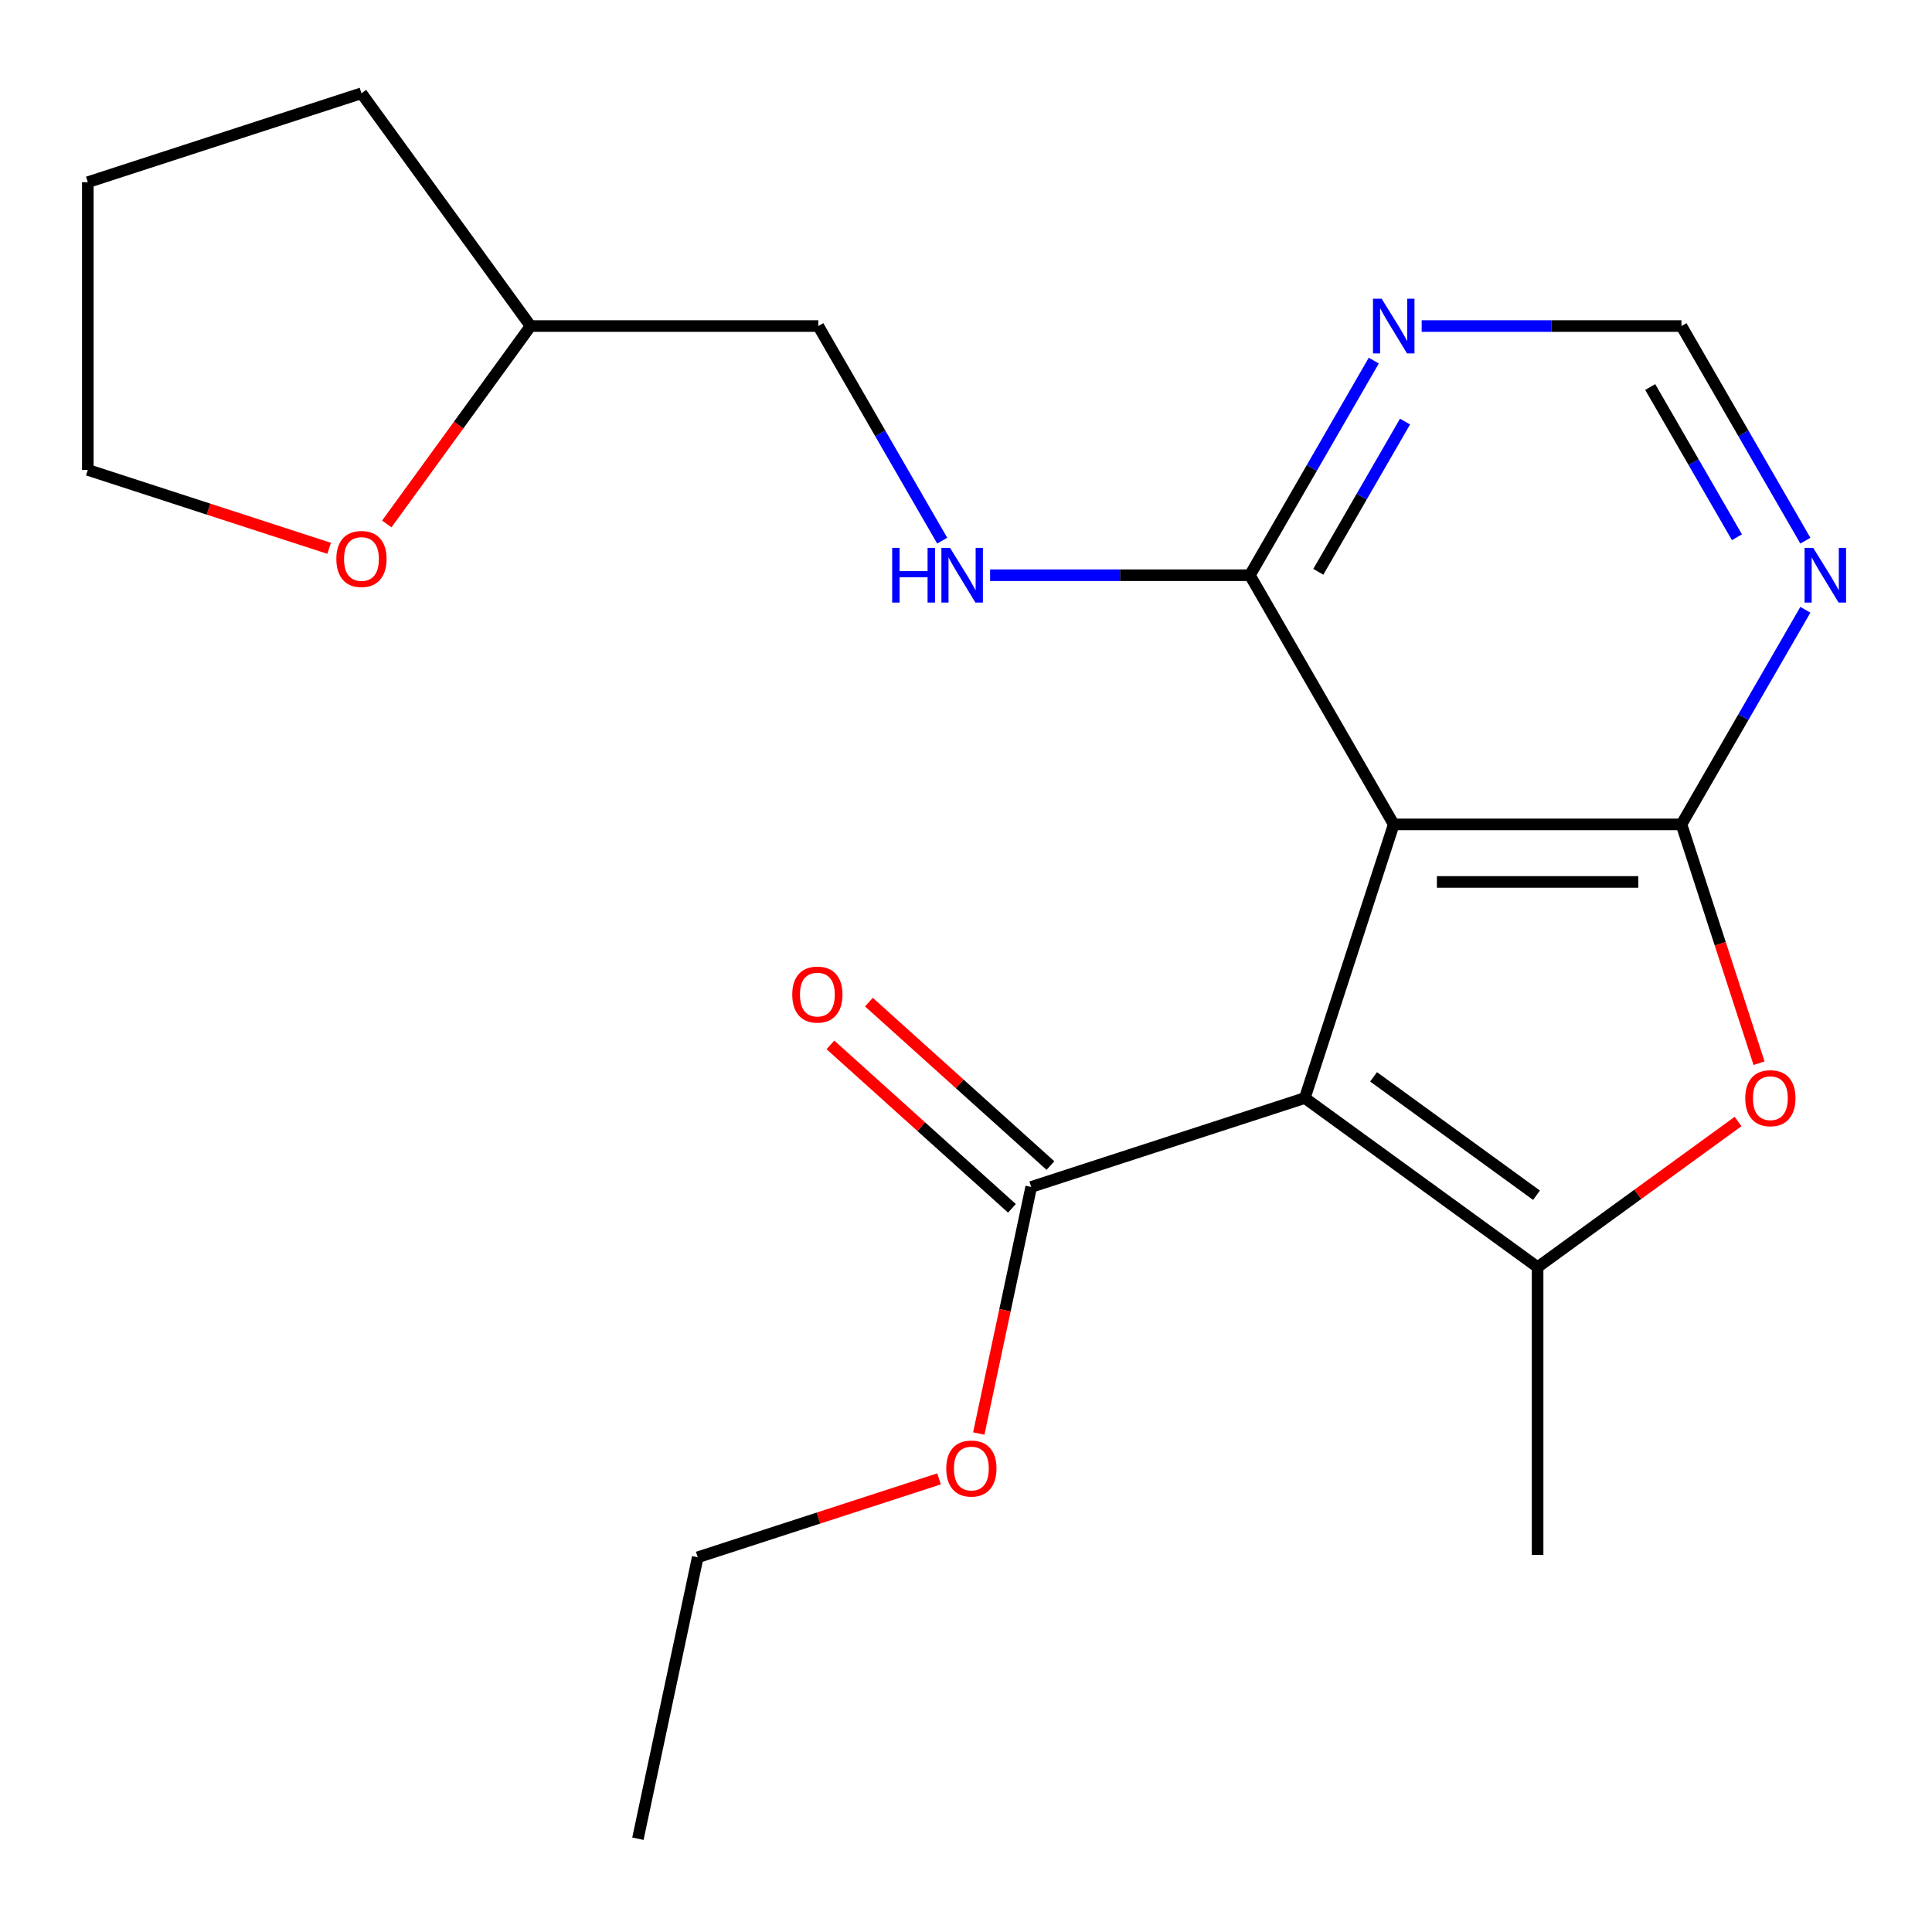 <?xml version='1.0' encoding='iso-8859-1'?>
<svg version='1.1' baseProfile='full'
              xmlns='http://www.w3.org/2000/svg'
                      xmlns:rdkit='http://www.rdkit.org/xml'
                      xmlns:xlink='http://www.w3.org/1999/xlink'
                  xml:space='preserve'
width='1000px' height='1000px' viewBox='0 0 1000 1000'>
<!-- END OF HEADER -->
<rect style='opacity:1.0;fill:#FFFFFF;stroke:none' width='1000' height='1000' x='0' y='0'> </rect>
<path class='bond-0' d='M 675.377,568.341 L 721.397,426.706' style='fill:none;fill-rule:evenodd;stroke:#000000;stroke-width:6px;stroke-linecap:butt;stroke-linejoin:miter;stroke-opacity:1' />
<path class='bond-2' d='M 675.377,568.341 L 795.859,655.876' style='fill:none;fill-rule:evenodd;stroke:#000000;stroke-width:6px;stroke-linecap:butt;stroke-linejoin:miter;stroke-opacity:1' />
<path class='bond-2' d='M 710.956,557.375 L 795.293,618.649' style='fill:none;fill-rule:evenodd;stroke:#000000;stroke-width:6px;stroke-linecap:butt;stroke-linejoin:miter;stroke-opacity:1' />
<path class='bond-5' d='M 675.377,568.341 L 533.742,614.361' style='fill:none;fill-rule:evenodd;stroke:#000000;stroke-width:6px;stroke-linecap:butt;stroke-linejoin:miter;stroke-opacity:1' />
<path class='bond-1' d='M 721.397,426.706 L 870.321,426.706' style='fill:none;fill-rule:evenodd;stroke:#000000;stroke-width:6px;stroke-linecap:butt;stroke-linejoin:miter;stroke-opacity:1' />
<path class='bond-1' d='M 743.735,456.491 L 847.982,456.491' style='fill:none;fill-rule:evenodd;stroke:#000000;stroke-width:6px;stroke-linecap:butt;stroke-linejoin:miter;stroke-opacity:1' />
<path class='bond-4' d='M 721.397,426.706 L 646.935,297.734' style='fill:none;fill-rule:evenodd;stroke:#000000;stroke-width:6px;stroke-linecap:butt;stroke-linejoin:miter;stroke-opacity:1' />
<path class='bond-6' d='M 870.321,426.706 L 902.389,371.161' style='fill:none;fill-rule:evenodd;stroke:#000000;stroke-width:6px;stroke-linecap:butt;stroke-linejoin:miter;stroke-opacity:1' />
<path class='bond-6' d='M 902.389,371.161 L 934.458,315.617' style='fill:none;fill-rule:evenodd;stroke:#0000FF;stroke-width:6px;stroke-linecap:butt;stroke-linejoin:miter;stroke-opacity:1' />
<path class='bond-21' d='M 870.321,426.706 L 890.399,488.502' style='fill:none;fill-rule:evenodd;stroke:#000000;stroke-width:6px;stroke-linecap:butt;stroke-linejoin:miter;stroke-opacity:1' />
<path class='bond-21' d='M 890.399,488.502 L 910.478,550.298' style='fill:none;fill-rule:evenodd;stroke:#FF0000;stroke-width:6px;stroke-linecap:butt;stroke-linejoin:miter;stroke-opacity:1' />
<path class='bond-3' d='M 795.859,655.876 L 847.738,618.183' style='fill:none;fill-rule:evenodd;stroke:#000000;stroke-width:6px;stroke-linecap:butt;stroke-linejoin:miter;stroke-opacity:1' />
<path class='bond-3' d='M 847.738,618.183 L 899.617,580.491' style='fill:none;fill-rule:evenodd;stroke:#FF0000;stroke-width:6px;stroke-linecap:butt;stroke-linejoin:miter;stroke-opacity:1' />
<path class='bond-14' d='M 795.859,655.876 L 795.859,804.8' style='fill:none;fill-rule:evenodd;stroke:#000000;stroke-width:6px;stroke-linecap:butt;stroke-linejoin:miter;stroke-opacity:1' />
<path class='bond-7' d='M 646.935,297.734 L 679.003,242.189' style='fill:none;fill-rule:evenodd;stroke:#000000;stroke-width:6px;stroke-linecap:butt;stroke-linejoin:miter;stroke-opacity:1' />
<path class='bond-7' d='M 679.003,242.189 L 711.072,186.645' style='fill:none;fill-rule:evenodd;stroke:#0000FF;stroke-width:6px;stroke-linecap:butt;stroke-linejoin:miter;stroke-opacity:1' />
<path class='bond-7' d='M 682.35,295.963 L 704.798,257.082' style='fill:none;fill-rule:evenodd;stroke:#000000;stroke-width:6px;stroke-linecap:butt;stroke-linejoin:miter;stroke-opacity:1' />
<path class='bond-7' d='M 704.798,257.082 L 727.246,218.201' style='fill:none;fill-rule:evenodd;stroke:#0000FF;stroke-width:6px;stroke-linecap:butt;stroke-linejoin:miter;stroke-opacity:1' />
<path class='bond-8' d='M 646.935,297.734 L 579.704,297.734' style='fill:none;fill-rule:evenodd;stroke:#000000;stroke-width:6px;stroke-linecap:butt;stroke-linejoin:miter;stroke-opacity:1' />
<path class='bond-8' d='M 579.704,297.734 L 512.474,297.734' style='fill:none;fill-rule:evenodd;stroke:#0000FF;stroke-width:6px;stroke-linecap:butt;stroke-linejoin:miter;stroke-opacity:1' />
<path class='bond-10' d='M 543.706,603.294 L 496.732,560.998' style='fill:none;fill-rule:evenodd;stroke:#000000;stroke-width:6px;stroke-linecap:butt;stroke-linejoin:miter;stroke-opacity:1' />
<path class='bond-10' d='M 496.732,560.998 L 449.758,518.702' style='fill:none;fill-rule:evenodd;stroke:#FF0000;stroke-width:6px;stroke-linecap:butt;stroke-linejoin:miter;stroke-opacity:1' />
<path class='bond-10' d='M 523.777,625.428 L 476.802,583.132' style='fill:none;fill-rule:evenodd;stroke:#000000;stroke-width:6px;stroke-linecap:butt;stroke-linejoin:miter;stroke-opacity:1' />
<path class='bond-10' d='M 476.802,583.132 L 429.828,540.836' style='fill:none;fill-rule:evenodd;stroke:#FF0000;stroke-width:6px;stroke-linecap:butt;stroke-linejoin:miter;stroke-opacity:1' />
<path class='bond-13' d='M 533.742,614.361 L 520.178,678.174' style='fill:none;fill-rule:evenodd;stroke:#000000;stroke-width:6px;stroke-linecap:butt;stroke-linejoin:miter;stroke-opacity:1' />
<path class='bond-13' d='M 520.178,678.174 L 506.614,741.987' style='fill:none;fill-rule:evenodd;stroke:#FF0000;stroke-width:6px;stroke-linecap:butt;stroke-linejoin:miter;stroke-opacity:1' />
<path class='bond-22' d='M 934.458,279.851 L 902.389,224.306' style='fill:none;fill-rule:evenodd;stroke:#0000FF;stroke-width:6px;stroke-linecap:butt;stroke-linejoin:miter;stroke-opacity:1' />
<path class='bond-22' d='M 902.389,224.306 L 870.321,168.762' style='fill:none;fill-rule:evenodd;stroke:#000000;stroke-width:6px;stroke-linecap:butt;stroke-linejoin:miter;stroke-opacity:1' />
<path class='bond-22' d='M 899.043,278.08 L 876.595,239.199' style='fill:none;fill-rule:evenodd;stroke:#0000FF;stroke-width:6px;stroke-linecap:butt;stroke-linejoin:miter;stroke-opacity:1' />
<path class='bond-22' d='M 876.595,239.199 L 854.147,200.318' style='fill:none;fill-rule:evenodd;stroke:#000000;stroke-width:6px;stroke-linecap:butt;stroke-linejoin:miter;stroke-opacity:1' />
<path class='bond-9' d='M 735.86,168.762 L 803.09,168.762' style='fill:none;fill-rule:evenodd;stroke:#0000FF;stroke-width:6px;stroke-linecap:butt;stroke-linejoin:miter;stroke-opacity:1' />
<path class='bond-9' d='M 803.09,168.762 L 870.321,168.762' style='fill:none;fill-rule:evenodd;stroke:#000000;stroke-width:6px;stroke-linecap:butt;stroke-linejoin:miter;stroke-opacity:1' />
<path class='bond-12' d='M 487.686,279.851 L 455.617,224.306' style='fill:none;fill-rule:evenodd;stroke:#0000FF;stroke-width:6px;stroke-linecap:butt;stroke-linejoin:miter;stroke-opacity:1' />
<path class='bond-12' d='M 455.617,224.306 L 423.549,168.762' style='fill:none;fill-rule:evenodd;stroke:#000000;stroke-width:6px;stroke-linecap:butt;stroke-linejoin:miter;stroke-opacity:1' />
<path class='bond-11' d='M 200.199,271.201 L 237.412,219.981' style='fill:none;fill-rule:evenodd;stroke:#FF0000;stroke-width:6px;stroke-linecap:butt;stroke-linejoin:miter;stroke-opacity:1' />
<path class='bond-11' d='M 237.412,219.981 L 274.625,168.762' style='fill:none;fill-rule:evenodd;stroke:#000000;stroke-width:6px;stroke-linecap:butt;stroke-linejoin:miter;stroke-opacity:1' />
<path class='bond-16' d='M 170.367,283.81 L 107.911,263.517' style='fill:none;fill-rule:evenodd;stroke:#FF0000;stroke-width:6px;stroke-linecap:butt;stroke-linejoin:miter;stroke-opacity:1' />
<path class='bond-16' d='M 107.911,263.517 L 45.455,243.224' style='fill:none;fill-rule:evenodd;stroke:#000000;stroke-width:6px;stroke-linecap:butt;stroke-linejoin:miter;stroke-opacity:1' />
<path class='bond-15' d='M 423.549,168.762 L 274.625,168.762' style='fill:none;fill-rule:evenodd;stroke:#000000;stroke-width:6px;stroke-linecap:butt;stroke-linejoin:miter;stroke-opacity:1' />
<path class='bond-17' d='M 486.055,765.464 L 423.599,785.757' style='fill:none;fill-rule:evenodd;stroke:#FF0000;stroke-width:6px;stroke-linecap:butt;stroke-linejoin:miter;stroke-opacity:1' />
<path class='bond-17' d='M 423.599,785.757 L 361.143,806.05' style='fill:none;fill-rule:evenodd;stroke:#000000;stroke-width:6px;stroke-linecap:butt;stroke-linejoin:miter;stroke-opacity:1' />
<path class='bond-18' d='M 274.625,168.762 L 187.09,48.28' style='fill:none;fill-rule:evenodd;stroke:#000000;stroke-width:6px;stroke-linecap:butt;stroke-linejoin:miter;stroke-opacity:1' />
<path class='bond-23' d='M 45.455,243.224 L 45.455,94.3' style='fill:none;fill-rule:evenodd;stroke:#000000;stroke-width:6px;stroke-linecap:butt;stroke-linejoin:miter;stroke-opacity:1' />
<path class='bond-19' d='M 361.143,806.05 L 330.18,951.72' style='fill:none;fill-rule:evenodd;stroke:#000000;stroke-width:6px;stroke-linecap:butt;stroke-linejoin:miter;stroke-opacity:1' />
<path class='bond-20' d='M 187.09,48.28 L 45.455,94.3' style='fill:none;fill-rule:evenodd;stroke:#000000;stroke-width:6px;stroke-linecap:butt;stroke-linejoin:miter;stroke-opacity:1' />
<path  class='atom-4' d='M 903.341 568.421
Q 903.341 561.621, 906.701 557.821
Q 910.061 554.021, 916.341 554.021
Q 922.621 554.021, 925.981 557.821
Q 929.341 561.621, 929.341 568.421
Q 929.341 575.301, 925.941 579.221
Q 922.541 583.101, 916.341 583.101
Q 910.101 583.101, 906.701 579.221
Q 903.341 575.341, 903.341 568.421
M 916.341 579.901
Q 920.661 579.901, 922.981 577.021
Q 925.341 574.101, 925.341 568.421
Q 925.341 562.861, 922.981 560.061
Q 920.661 557.221, 916.341 557.221
Q 912.021 557.221, 909.661 560.021
Q 907.341 562.821, 907.341 568.421
Q 907.341 574.141, 909.661 577.021
Q 912.021 579.901, 916.341 579.901
' fill='#FF0000'/>
<path  class='atom-7' d='M 938.522 283.574
L 947.802 298.574
Q 948.722 300.054, 950.202 302.734
Q 951.682 305.414, 951.762 305.574
L 951.762 283.574
L 955.522 283.574
L 955.522 311.894
L 951.642 311.894
L 941.682 295.494
Q 940.522 293.574, 939.282 291.374
Q 938.082 289.174, 937.722 288.494
L 937.722 311.894
L 934.042 311.894
L 934.042 283.574
L 938.522 283.574
' fill='#0000FF'/>
<path  class='atom-8' d='M 715.137 154.602
L 724.417 169.602
Q 725.337 171.082, 726.817 173.762
Q 728.297 176.442, 728.377 176.602
L 728.377 154.602
L 732.137 154.602
L 732.137 182.922
L 728.257 182.922
L 718.297 166.522
Q 717.137 164.602, 715.897 162.402
Q 714.697 160.202, 714.337 159.522
L 714.337 182.922
L 710.657 182.922
L 710.657 154.602
L 715.137 154.602
' fill='#0000FF'/>
<path  class='atom-9' d='M 461.791 283.574
L 465.631 283.574
L 465.631 295.614
L 480.111 295.614
L 480.111 283.574
L 483.951 283.574
L 483.951 311.894
L 480.111 311.894
L 480.111 298.814
L 465.631 298.814
L 465.631 311.894
L 461.791 311.894
L 461.791 283.574
' fill='#0000FF'/>
<path  class='atom-9' d='M 491.751 283.574
L 501.031 298.574
Q 501.951 300.054, 503.431 302.734
Q 504.911 305.414, 504.991 305.574
L 504.991 283.574
L 508.751 283.574
L 508.751 311.894
L 504.871 311.894
L 494.911 295.494
Q 493.751 293.574, 492.511 291.374
Q 491.311 289.174, 490.951 288.494
L 490.951 311.894
L 487.271 311.894
L 487.271 283.574
L 491.751 283.574
' fill='#0000FF'/>
<path  class='atom-11' d='M 410.069 514.791
Q 410.069 507.991, 413.429 504.191
Q 416.789 500.391, 423.069 500.391
Q 429.349 500.391, 432.709 504.191
Q 436.069 507.991, 436.069 514.791
Q 436.069 521.671, 432.669 525.591
Q 429.269 529.471, 423.069 529.471
Q 416.829 529.471, 413.429 525.591
Q 410.069 521.711, 410.069 514.791
M 423.069 526.271
Q 427.389 526.271, 429.709 523.391
Q 432.069 520.471, 432.069 514.791
Q 432.069 509.231, 429.709 506.431
Q 427.389 503.591, 423.069 503.591
Q 418.749 503.591, 416.389 506.391
Q 414.069 509.191, 414.069 514.791
Q 414.069 520.511, 416.389 523.391
Q 418.749 526.271, 423.069 526.271
' fill='#FF0000'/>
<path  class='atom-12' d='M 174.09 289.324
Q 174.09 282.524, 177.45 278.724
Q 180.81 274.924, 187.09 274.924
Q 193.37 274.924, 196.73 278.724
Q 200.09 282.524, 200.09 289.324
Q 200.09 296.204, 196.69 300.124
Q 193.29 304.004, 187.09 304.004
Q 180.85 304.004, 177.45 300.124
Q 174.09 296.244, 174.09 289.324
M 187.09 300.804
Q 191.41 300.804, 193.73 297.924
Q 196.09 295.004, 196.09 289.324
Q 196.09 283.764, 193.73 280.964
Q 191.41 278.124, 187.09 278.124
Q 182.77 278.124, 180.41 280.924
Q 178.09 283.724, 178.09 289.324
Q 178.09 295.044, 180.41 297.924
Q 182.77 300.804, 187.09 300.804
' fill='#FF0000'/>
<path  class='atom-14' d='M 489.779 760.11
Q 489.779 753.31, 493.139 749.51
Q 496.499 745.71, 502.779 745.71
Q 509.059 745.71, 512.419 749.51
Q 515.779 753.31, 515.779 760.11
Q 515.779 766.99, 512.379 770.91
Q 508.979 774.79, 502.779 774.79
Q 496.539 774.79, 493.139 770.91
Q 489.779 767.03, 489.779 760.11
M 502.779 771.59
Q 507.099 771.59, 509.419 768.71
Q 511.779 765.79, 511.779 760.11
Q 511.779 754.55, 509.419 751.75
Q 507.099 748.91, 502.779 748.91
Q 498.459 748.91, 496.099 751.71
Q 493.779 754.51, 493.779 760.11
Q 493.779 765.83, 496.099 768.71
Q 498.459 771.59, 502.779 771.59
' fill='#FF0000'/>
</svg>
